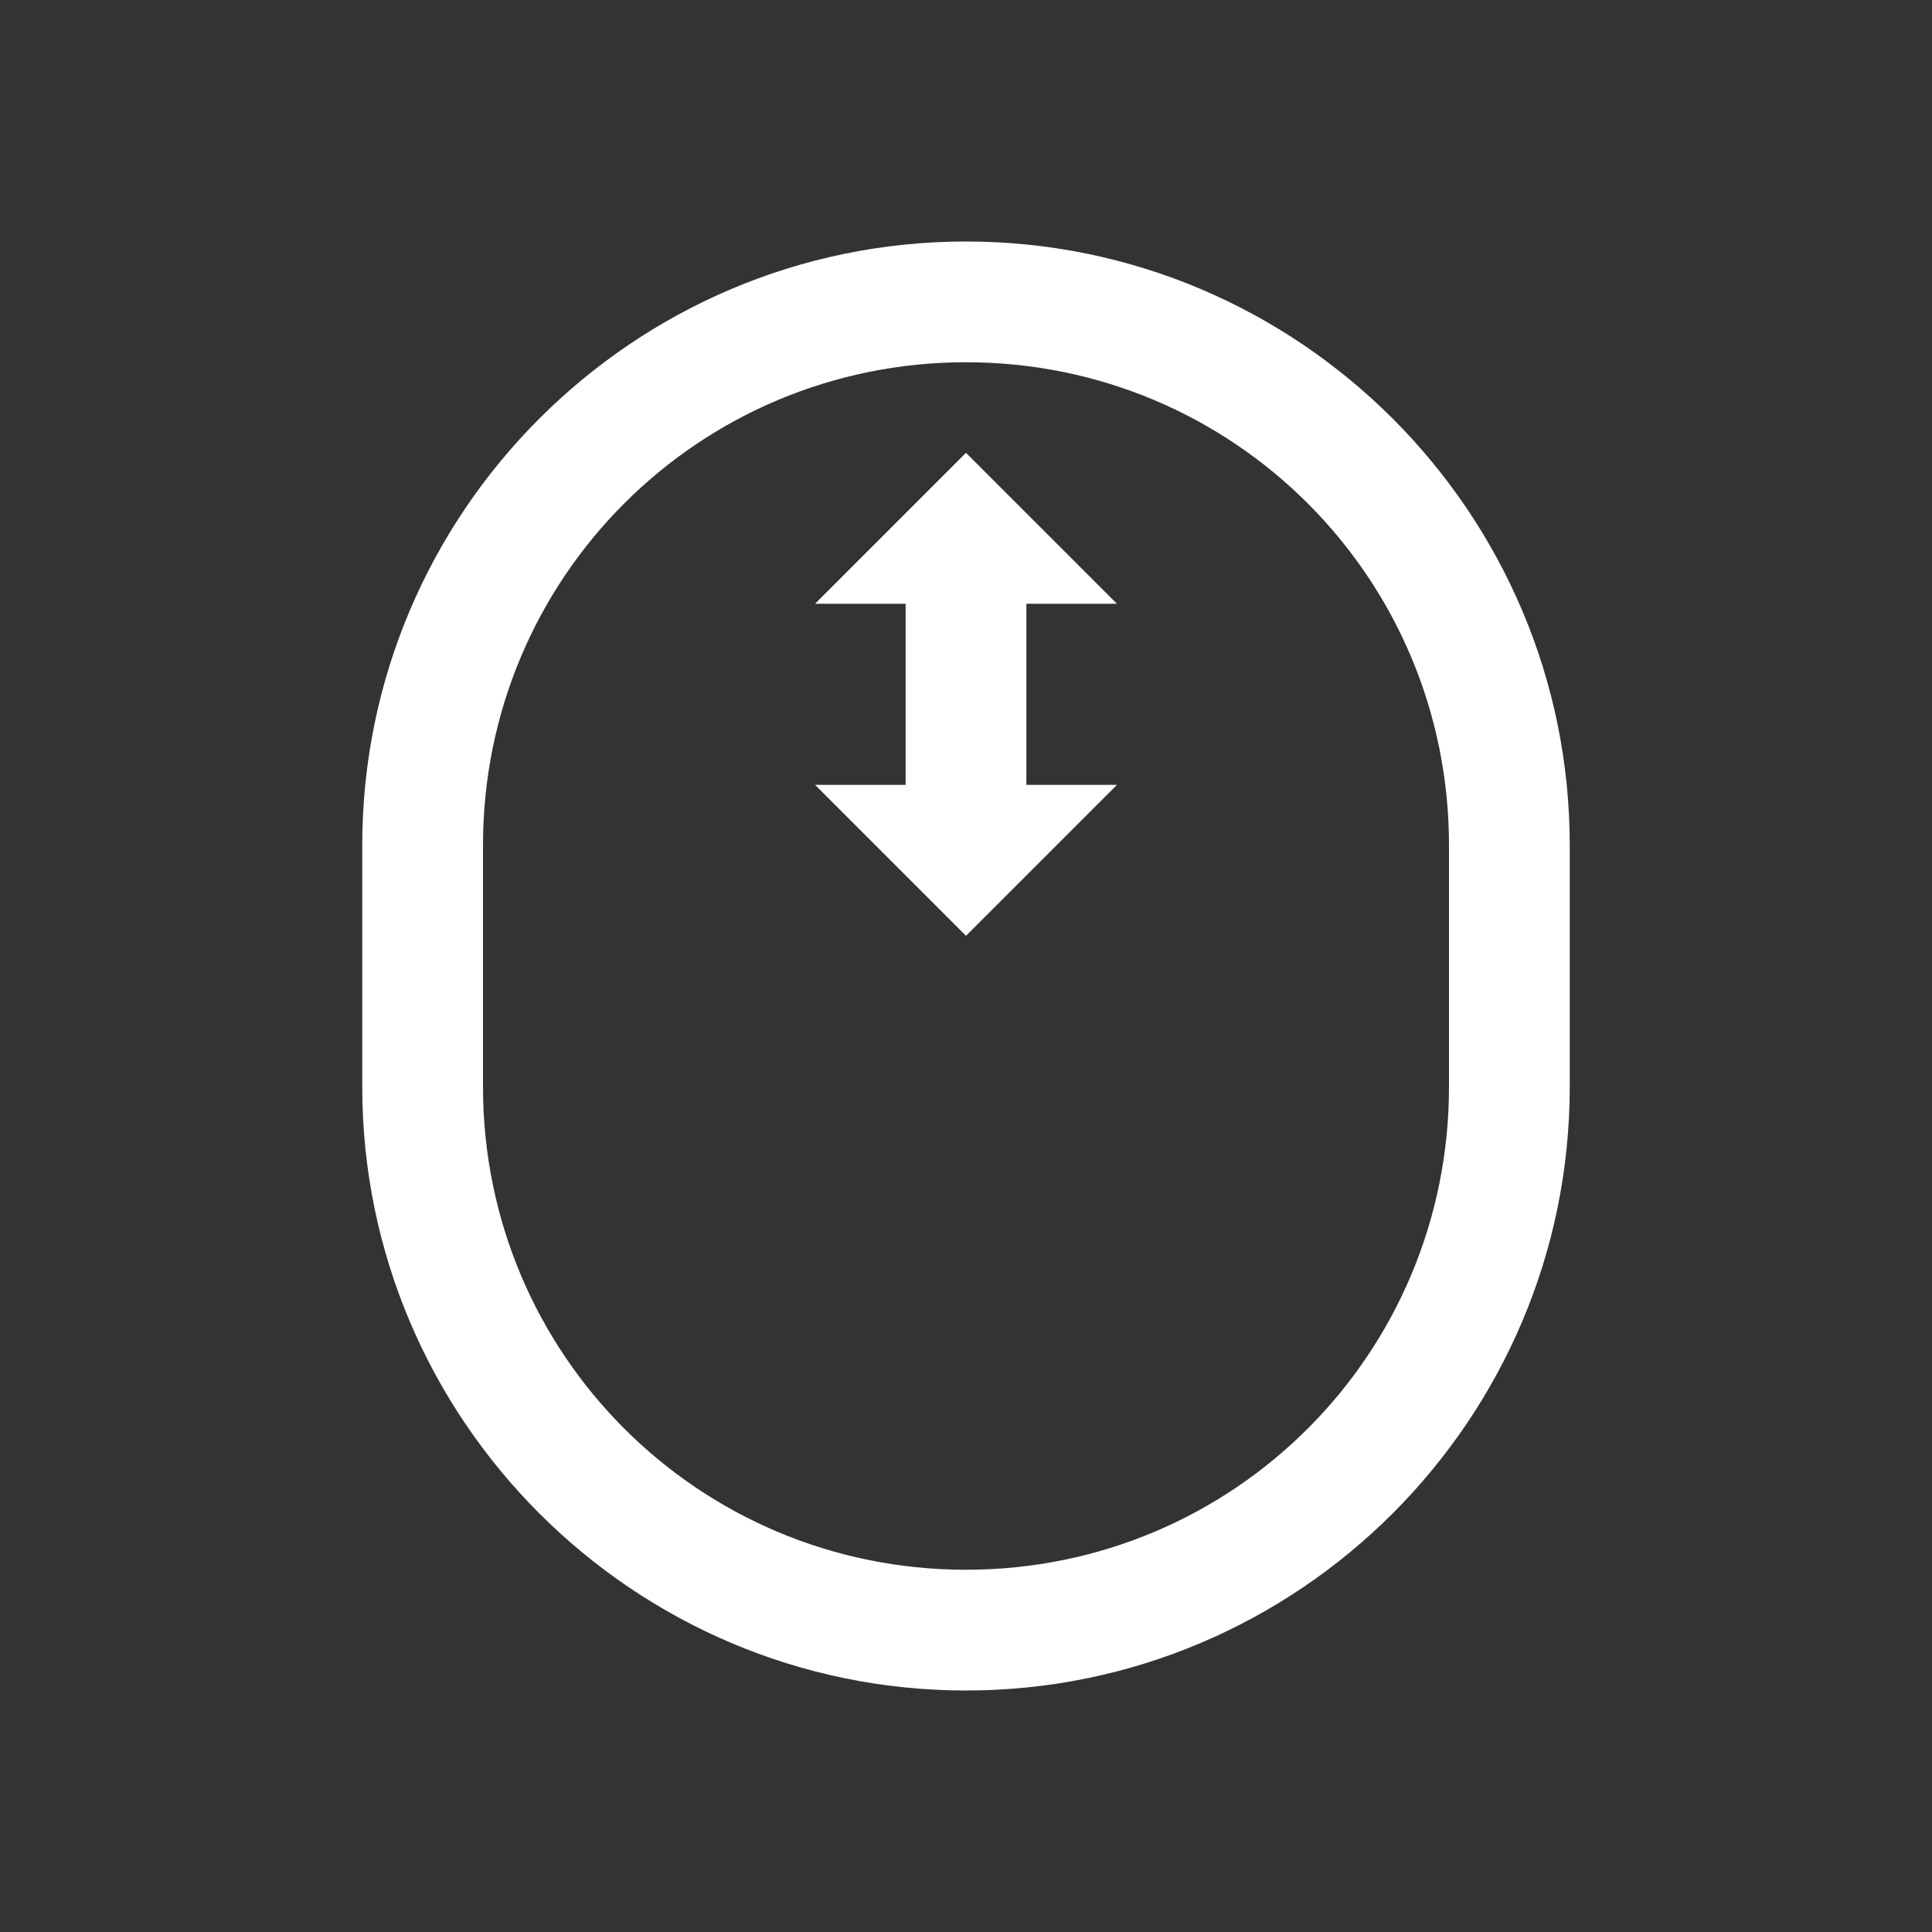 <svg width="32" height="32" viewBox="0 0 32 32" fill="none" xmlns="http://www.w3.org/2000/svg">
<rect x="0" y="0" width="32" height="32" fill="#333333" stroke="none"/>
<path d="M16 4C10.488 4 6 8.488 6 14V18C6 23.512 10.488 28 16 28C21.512 28 26 23.512 26 18V14C26 8.488 21.512 4 16 4ZM16 6C20.43 6 24 9.57 24 14V18C24 22.43 20.43 26 16 26C11.57 26 8 22.43 8 18V14C8 9.57 11.57 6 16 6ZM16 7.5L13.5 10H15V13H13.5L16 15.5L18.5 13H17V10H18.5L16 7.5Z" fill="white"/>
</svg>
